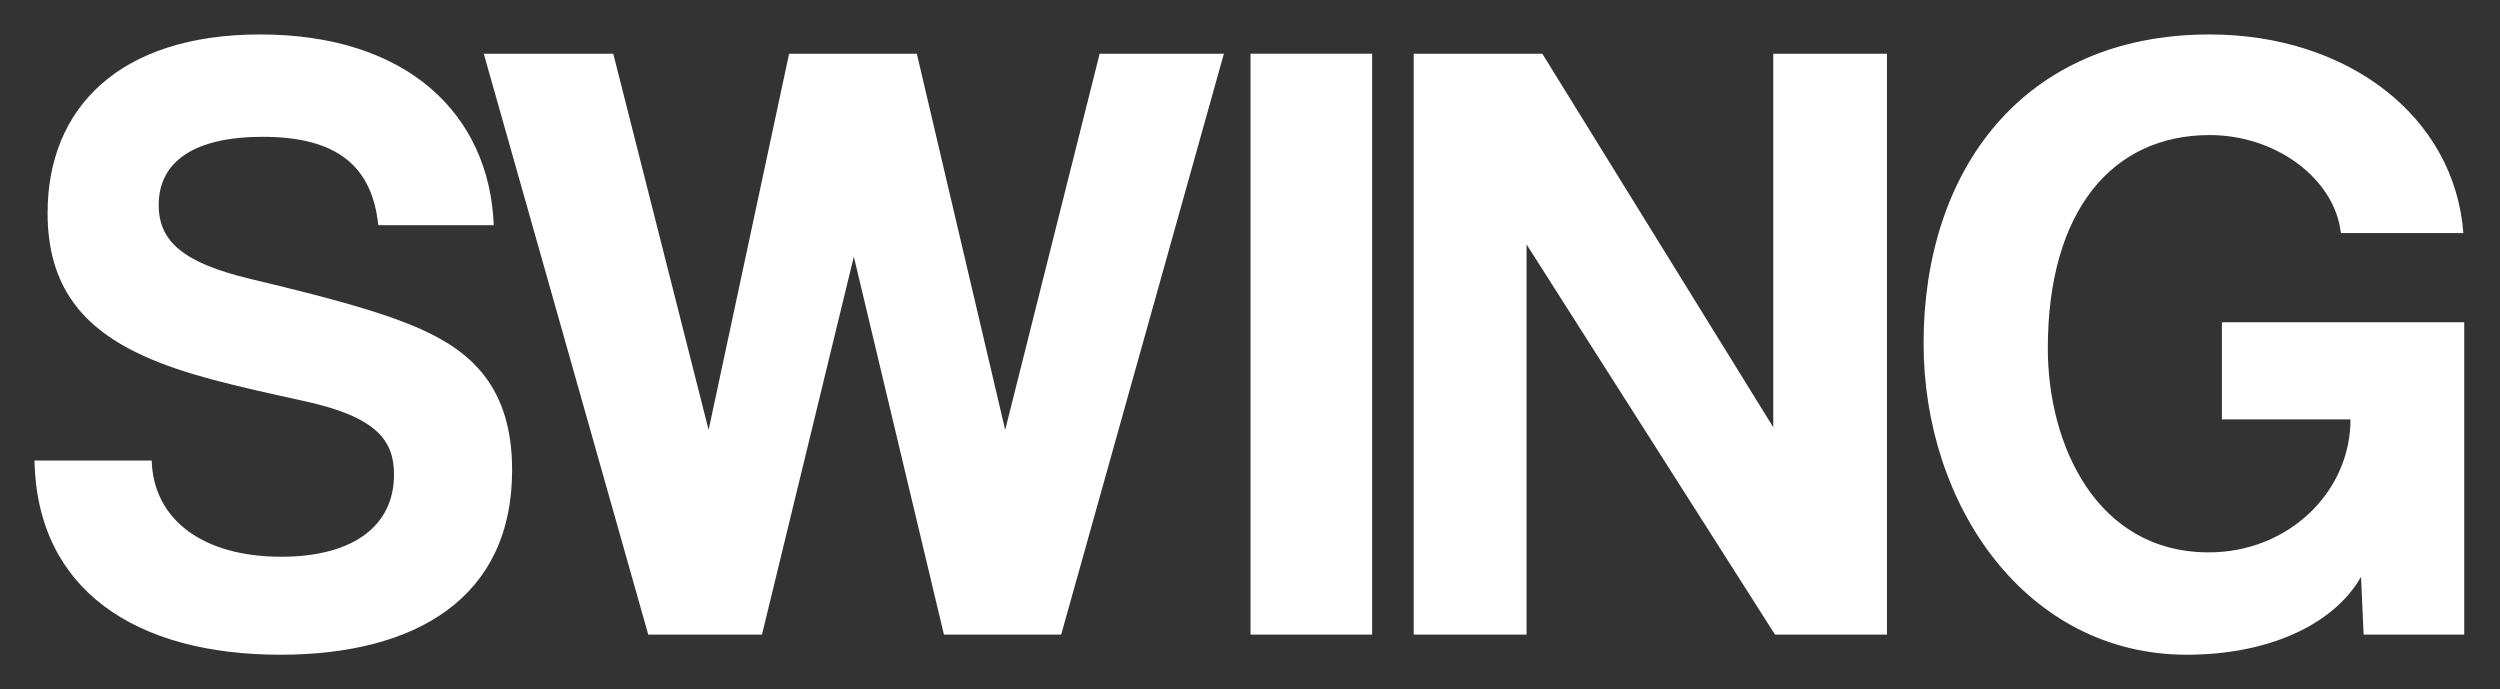 <svg xmlns="http://www.w3.org/2000/svg" fill="none" viewBox="0 0 1451 400" height="400" width="1451">
<rect x="0" y="0" width="1451" height="400" fill="#333333" stroke="none"/>
<path fill="white" d="M286.573 130.691H219.549C215.994 96.164 195.176 79.408 152.525 79.408C112.92 79.408 92.102 93.625 92.102 119.013C92.102 140.339 106.827 152.525 144.401 161.664C182.482 170.804 219.549 179.944 244.429 191.114C273.879 204.316 297.236 225.134 297.236 272.863C297.236 346.996 241.382 380 162.68 380C79.408 380 21.523 342.934 20 267.278H88.04C89.055 301.805 117.997 323.131 163.188 323.131C204.824 323.131 228.688 305.36 228.688 275.402C228.688 255.599 218.533 241.89 176.389 232.75C134.753 223.611 107.842 217.518 83.977 206.855C47.927 190.606 27.616 166.234 27.616 123.583C27.616 63.159 68.745 20 151.001 20C236.305 20 284.034 66.206 286.573 130.691Z"></path>
<path fill="white" d="M615.905 368.322H547.865L495.566 148.97L442.252 368.322H376.243L280.785 31.171H355.933L411.279 249.506L457.992 31.171H532.125L583.408 249.506L638.246 31.171H710.348L615.905 368.322Z"></path>
<path fill="white" d="M796.385 368.322H725.807V31.171H796.385V368.322Z"></path>
<path fill="white" d="M1095.21 368.322H1030.22L886.016 141.862V368.322H820.515V31.171H895.156L1029.2 247.983V31.171H1095.21V368.322Z"></path>
<path fill="white" d="M1430.24 368.322H1371.85L1370.33 334.81C1354.08 363.244 1315.49 380 1269.28 380C1175.85 380 1116.45 293.173 1116.45 199.238C1116.45 99.718 1173.32 20 1282.48 20C1362.71 20 1424.66 67.729 1429.73 135.261H1358.65C1355.09 103.78 1321.07 78.392 1282.48 78.392C1226.12 78.392 1188.55 122.059 1188.55 202.285C1188.55 257.63 1216.47 320.592 1281.98 320.592C1328.18 320.592 1364.23 285.557 1364.23 243.413H1289.59V187.052H1430.24V368.322Z"></path>
</svg>
